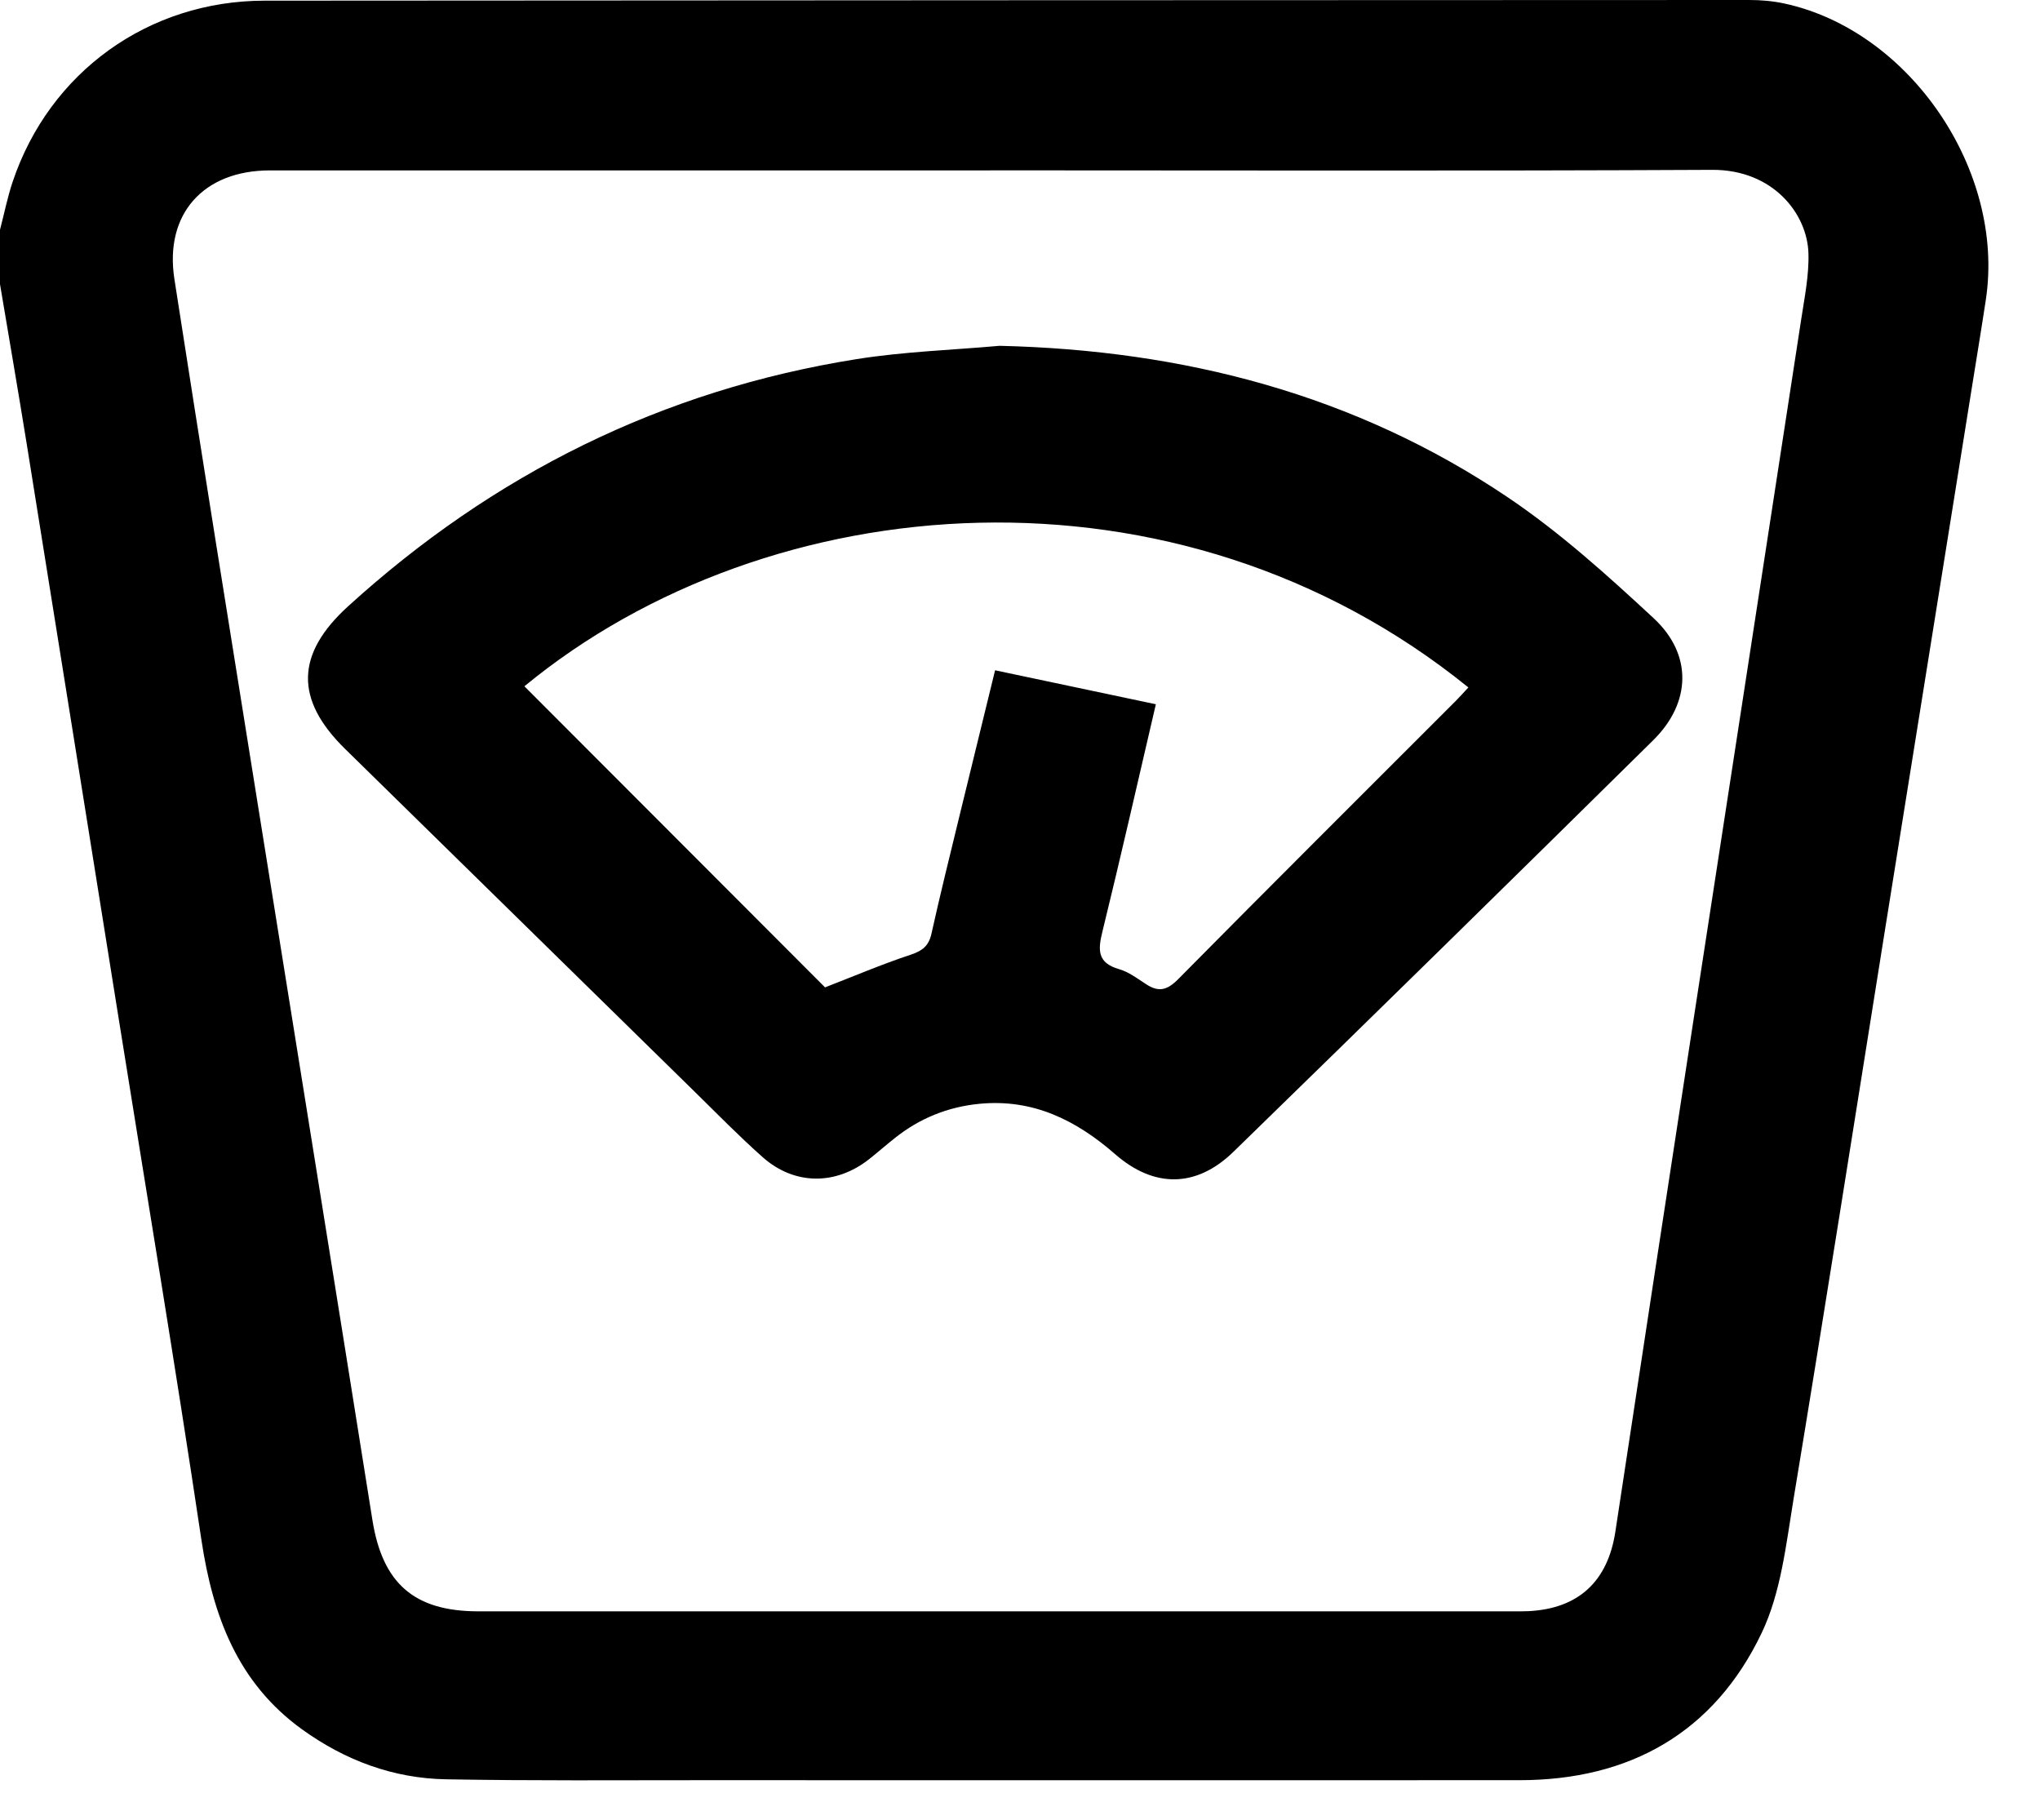 <?xml version="1.0" encoding="UTF-8"?> <svg xmlns="http://www.w3.org/2000/svg" width="37" height="33" viewBox="0 0 37 33" fill="none"><path d="M0 5.153C0 4.825 0 4.496 0 4.167C0.076 3.876 0.135 3.577 0.231 3.292C0.901 1.304 2.695 0.014 4.798 0.012C13.775 0.006 22.752 0.002 31.728 0C31.937 0 32.151 0.018 32.356 0.062C34.639 0.55 36.371 3.094 36.018 5.433C35.941 5.943 35.856 6.453 35.775 6.961C35.244 10.271 34.714 13.581 34.184 16.891C33.634 20.328 33.095 23.768 32.527 27.202C32.393 28.019 32.3 28.884 31.951 29.614C31.089 31.417 29.562 32.282 27.559 32.282C22.631 32.284 17.703 32.283 12.774 32.282C11.214 32.282 9.652 32.294 8.093 32.266C7.13 32.25 6.255 31.921 5.475 31.358C4.307 30.513 3.86 29.302 3.653 27.924C3.18 24.76 2.653 21.604 2.148 18.443C1.596 14.994 1.046 11.545 0.492 8.096C0.334 7.115 0.165 6.135 0 5.153ZM17.957 3.09C13.604 3.09 9.25 3.089 4.897 3.09C3.691 3.09 2.98 3.878 3.163 5.06C3.655 8.234 4.166 11.404 4.674 14.576C5.366 18.904 6.066 23.232 6.754 27.561C6.936 28.709 7.507 29.22 8.675 29.22C14.929 29.22 21.184 29.22 27.438 29.22C27.532 29.22 27.626 29.222 27.719 29.217C28.63 29.173 29.161 28.676 29.298 27.777C29.77 24.66 30.248 21.544 30.726 18.426C31.372 14.221 32.021 10.016 32.666 5.81C32.727 5.405 32.813 4.995 32.8 4.59C32.779 3.88 32.161 3.074 31.053 3.08C26.688 3.102 22.323 3.089 17.957 3.089V3.09Z" fill="black"></path><path d="M18.129 6.271C21.458 6.349 24.571 7.149 27.345 9.017C28.292 9.654 29.153 10.432 29.993 11.211C30.7 11.867 30.674 12.742 29.987 13.421C27.456 15.918 24.918 18.408 22.37 20.888C21.702 21.538 20.937 21.55 20.228 20.932C19.517 20.311 18.736 19.924 17.768 20.016C17.193 20.071 16.679 20.279 16.227 20.64C16.07 20.764 15.921 20.896 15.764 21.02C15.159 21.496 14.412 21.496 13.835 20.986C13.405 20.605 13.003 20.193 12.592 19.79C10.48 17.72 8.369 15.65 6.257 13.579C5.346 12.685 5.361 11.861 6.313 10.995C8.948 8.598 12.014 7.072 15.539 6.512C16.394 6.376 17.265 6.348 18.129 6.271ZM26.631 12.465C21.345 8.188 13.958 8.787 9.511 12.445C11.338 14.275 13.168 16.107 14.964 17.905C15.474 17.708 15.988 17.488 16.517 17.313C16.733 17.242 16.846 17.151 16.895 16.928C17.052 16.219 17.228 15.514 17.399 14.809C17.611 13.936 17.825 13.062 18.048 12.155C19.034 12.363 19.989 12.565 20.964 12.771C20.637 14.173 20.329 15.532 19.997 16.885C19.913 17.221 19.896 17.46 20.298 17.575C20.472 17.625 20.63 17.745 20.788 17.848C21.008 17.992 21.163 17.962 21.359 17.766C23.033 16.073 24.722 14.393 26.405 12.709C26.478 12.636 26.546 12.558 26.633 12.465H26.631Z" fill="black"></path></svg> 